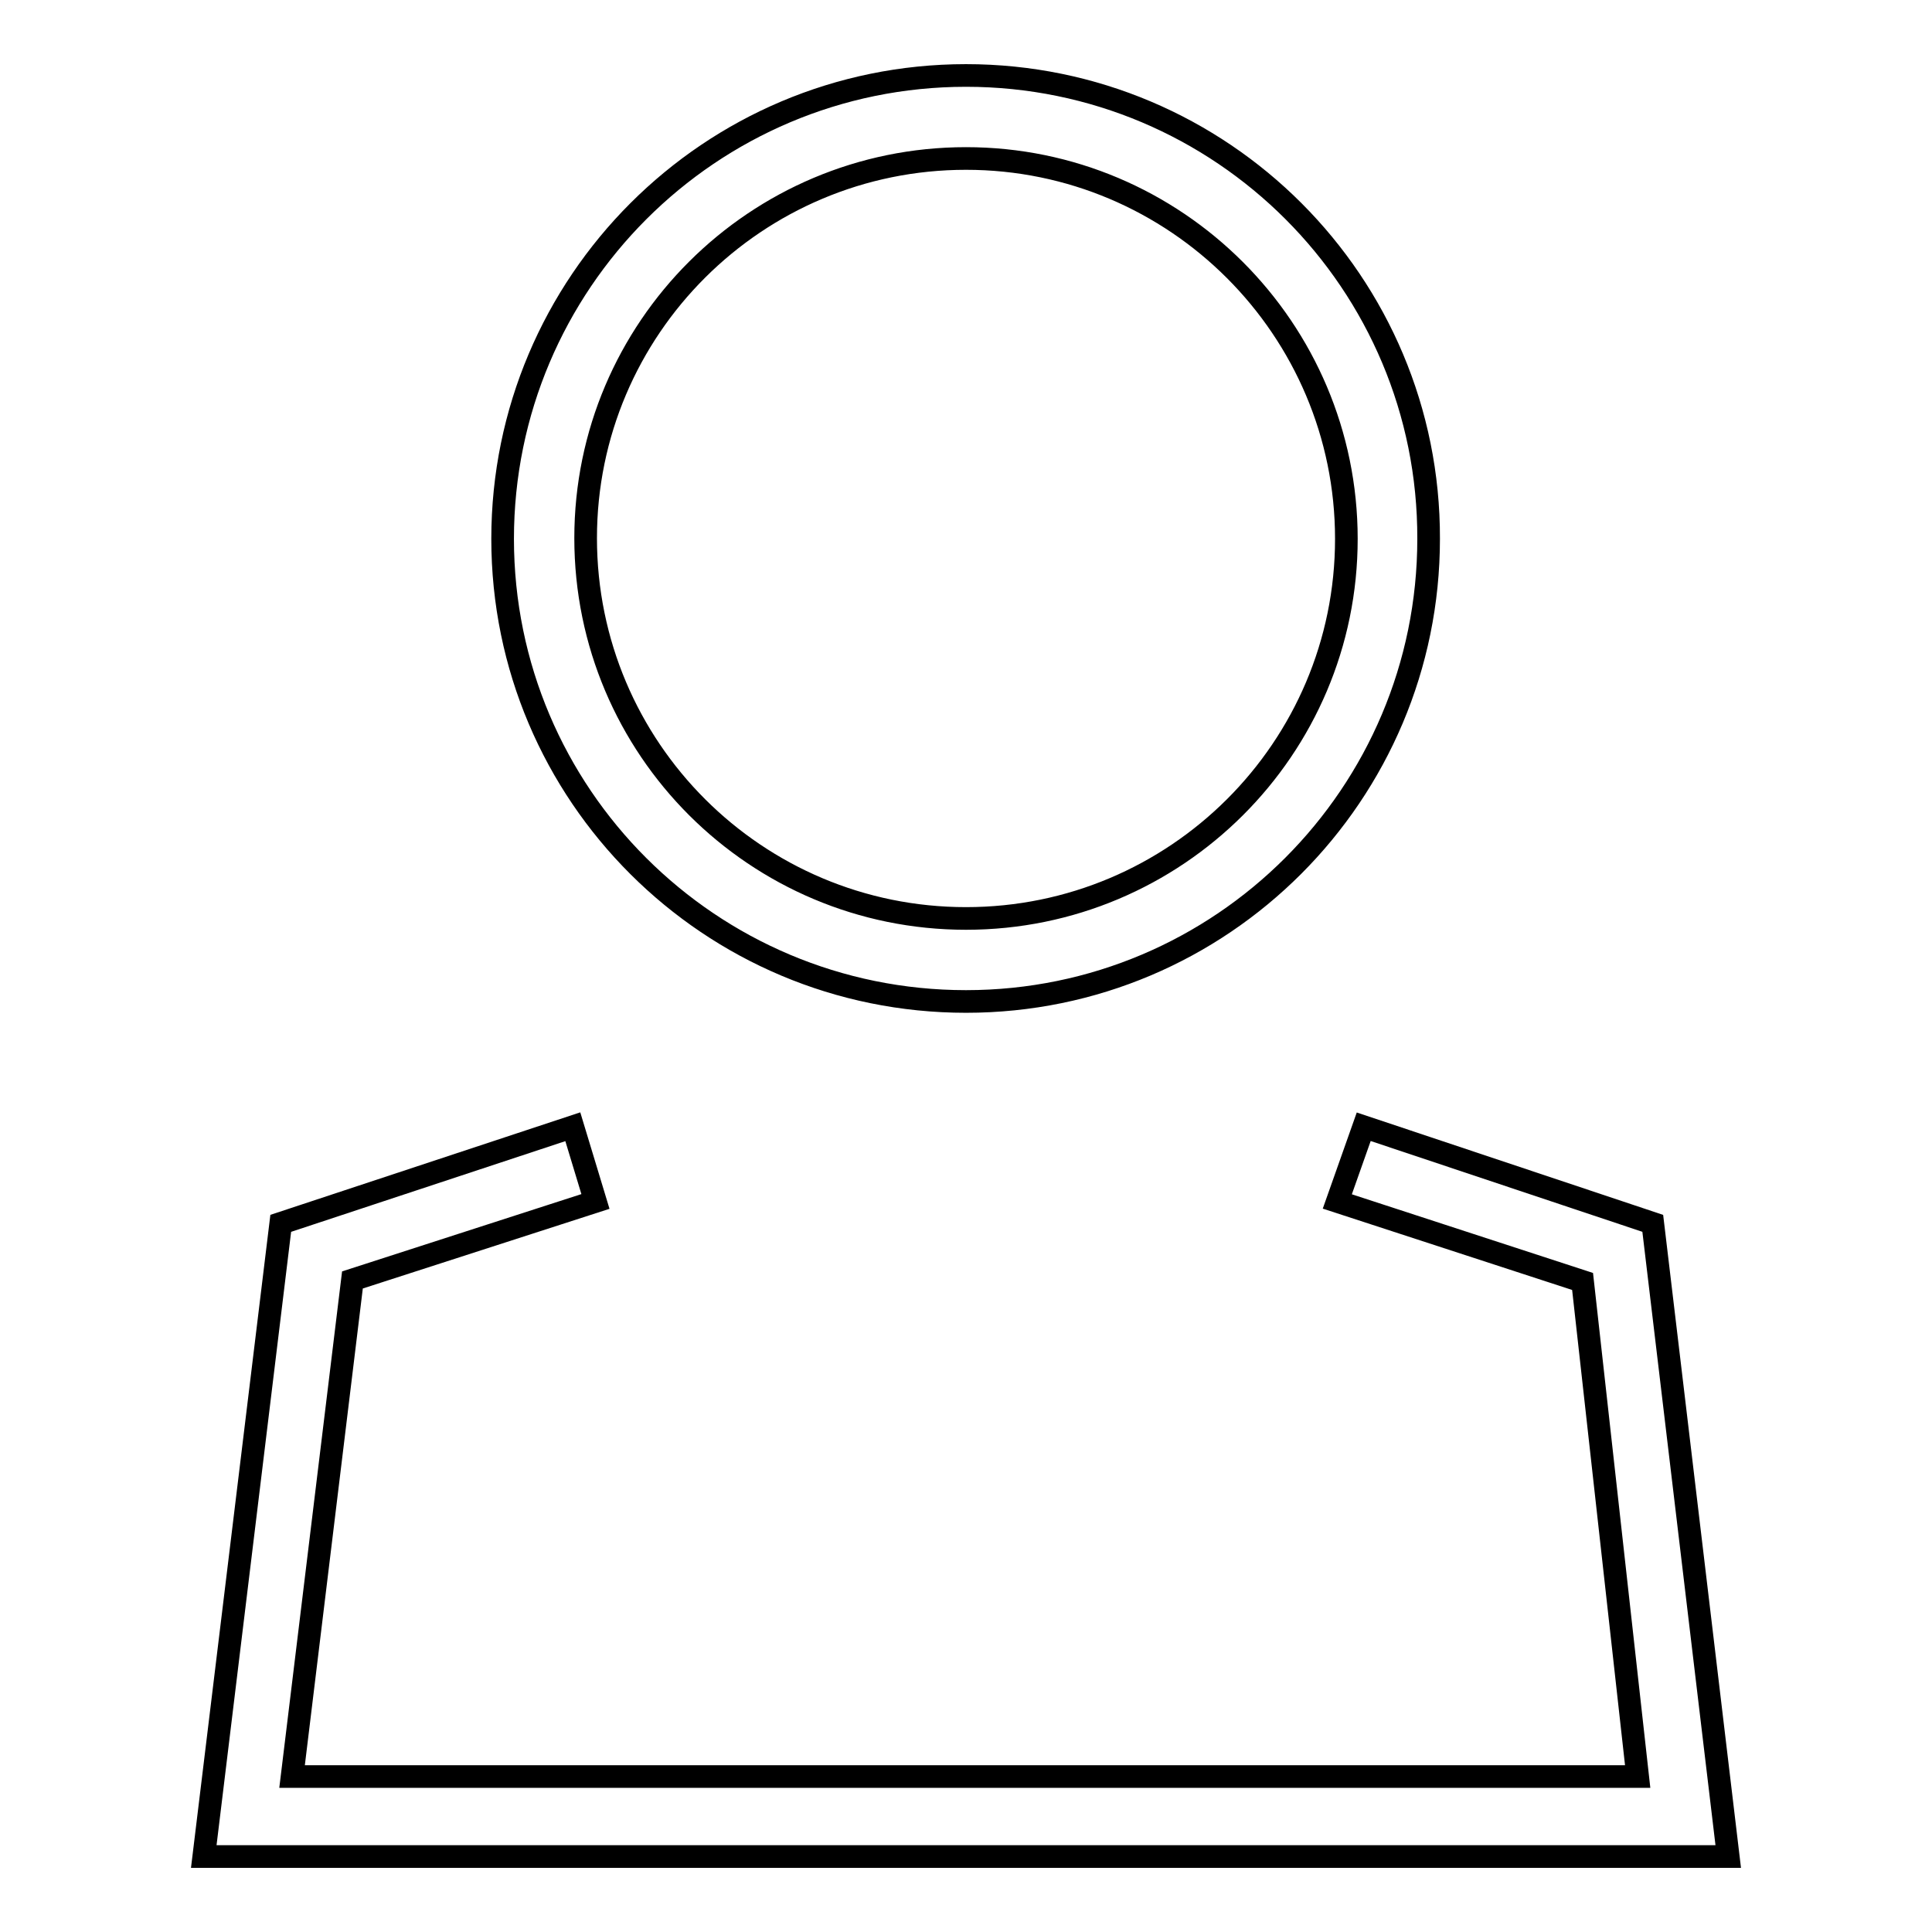 <?xml version="1.0" encoding="utf-8"?>
<!-- Svg Vector Icons : http://www.onlinewebfonts.com/icon -->
<!DOCTYPE svg PUBLIC "-//W3C//DTD SVG 1.1//EN" "http://www.w3.org/Graphics/SVG/1.1/DTD/svg11.dtd">
<svg version="1.1" xmlns="http://www.w3.org/2000/svg" xmlns:xlink="http://www.w3.org/1999/xlink" x="0px" y="0px" viewBox="0 0 256 256" enable-background="new 0 0 256 256" xml:space="preserve">
<g><g><path stroke-width="3" fill-opacity="0" stroke="#000000"  d="M78.9,159.2l-32.2,10.4l-8,65.8h178.3l-7.3-65.6l-32.5-10.6l3.5-9.9l38.3,12.8L229,246H27l10.2-83.9l38.7-12.8L78.9,159.2z"/><path stroke-width="3" fill-opacity="0" stroke="#000000"  d="M128,10c-33.9,0-61.4,27.5-61.4,61.4c0,33.9,27.5,61.3,61.4,61.3c33.9,0,61.3-27.5,61.3-61.3C189.4,37.5,161.9,10,128,10 M128,121.7c-27.8,0-50.4-22.5-50.4-50.4C77.6,43.5,100.2,21,128,21c27.8,0,50.4,22.6,50.4,50.4C178.4,99.2,155.8,121.7,128,121.7"/></g></g>
</svg>